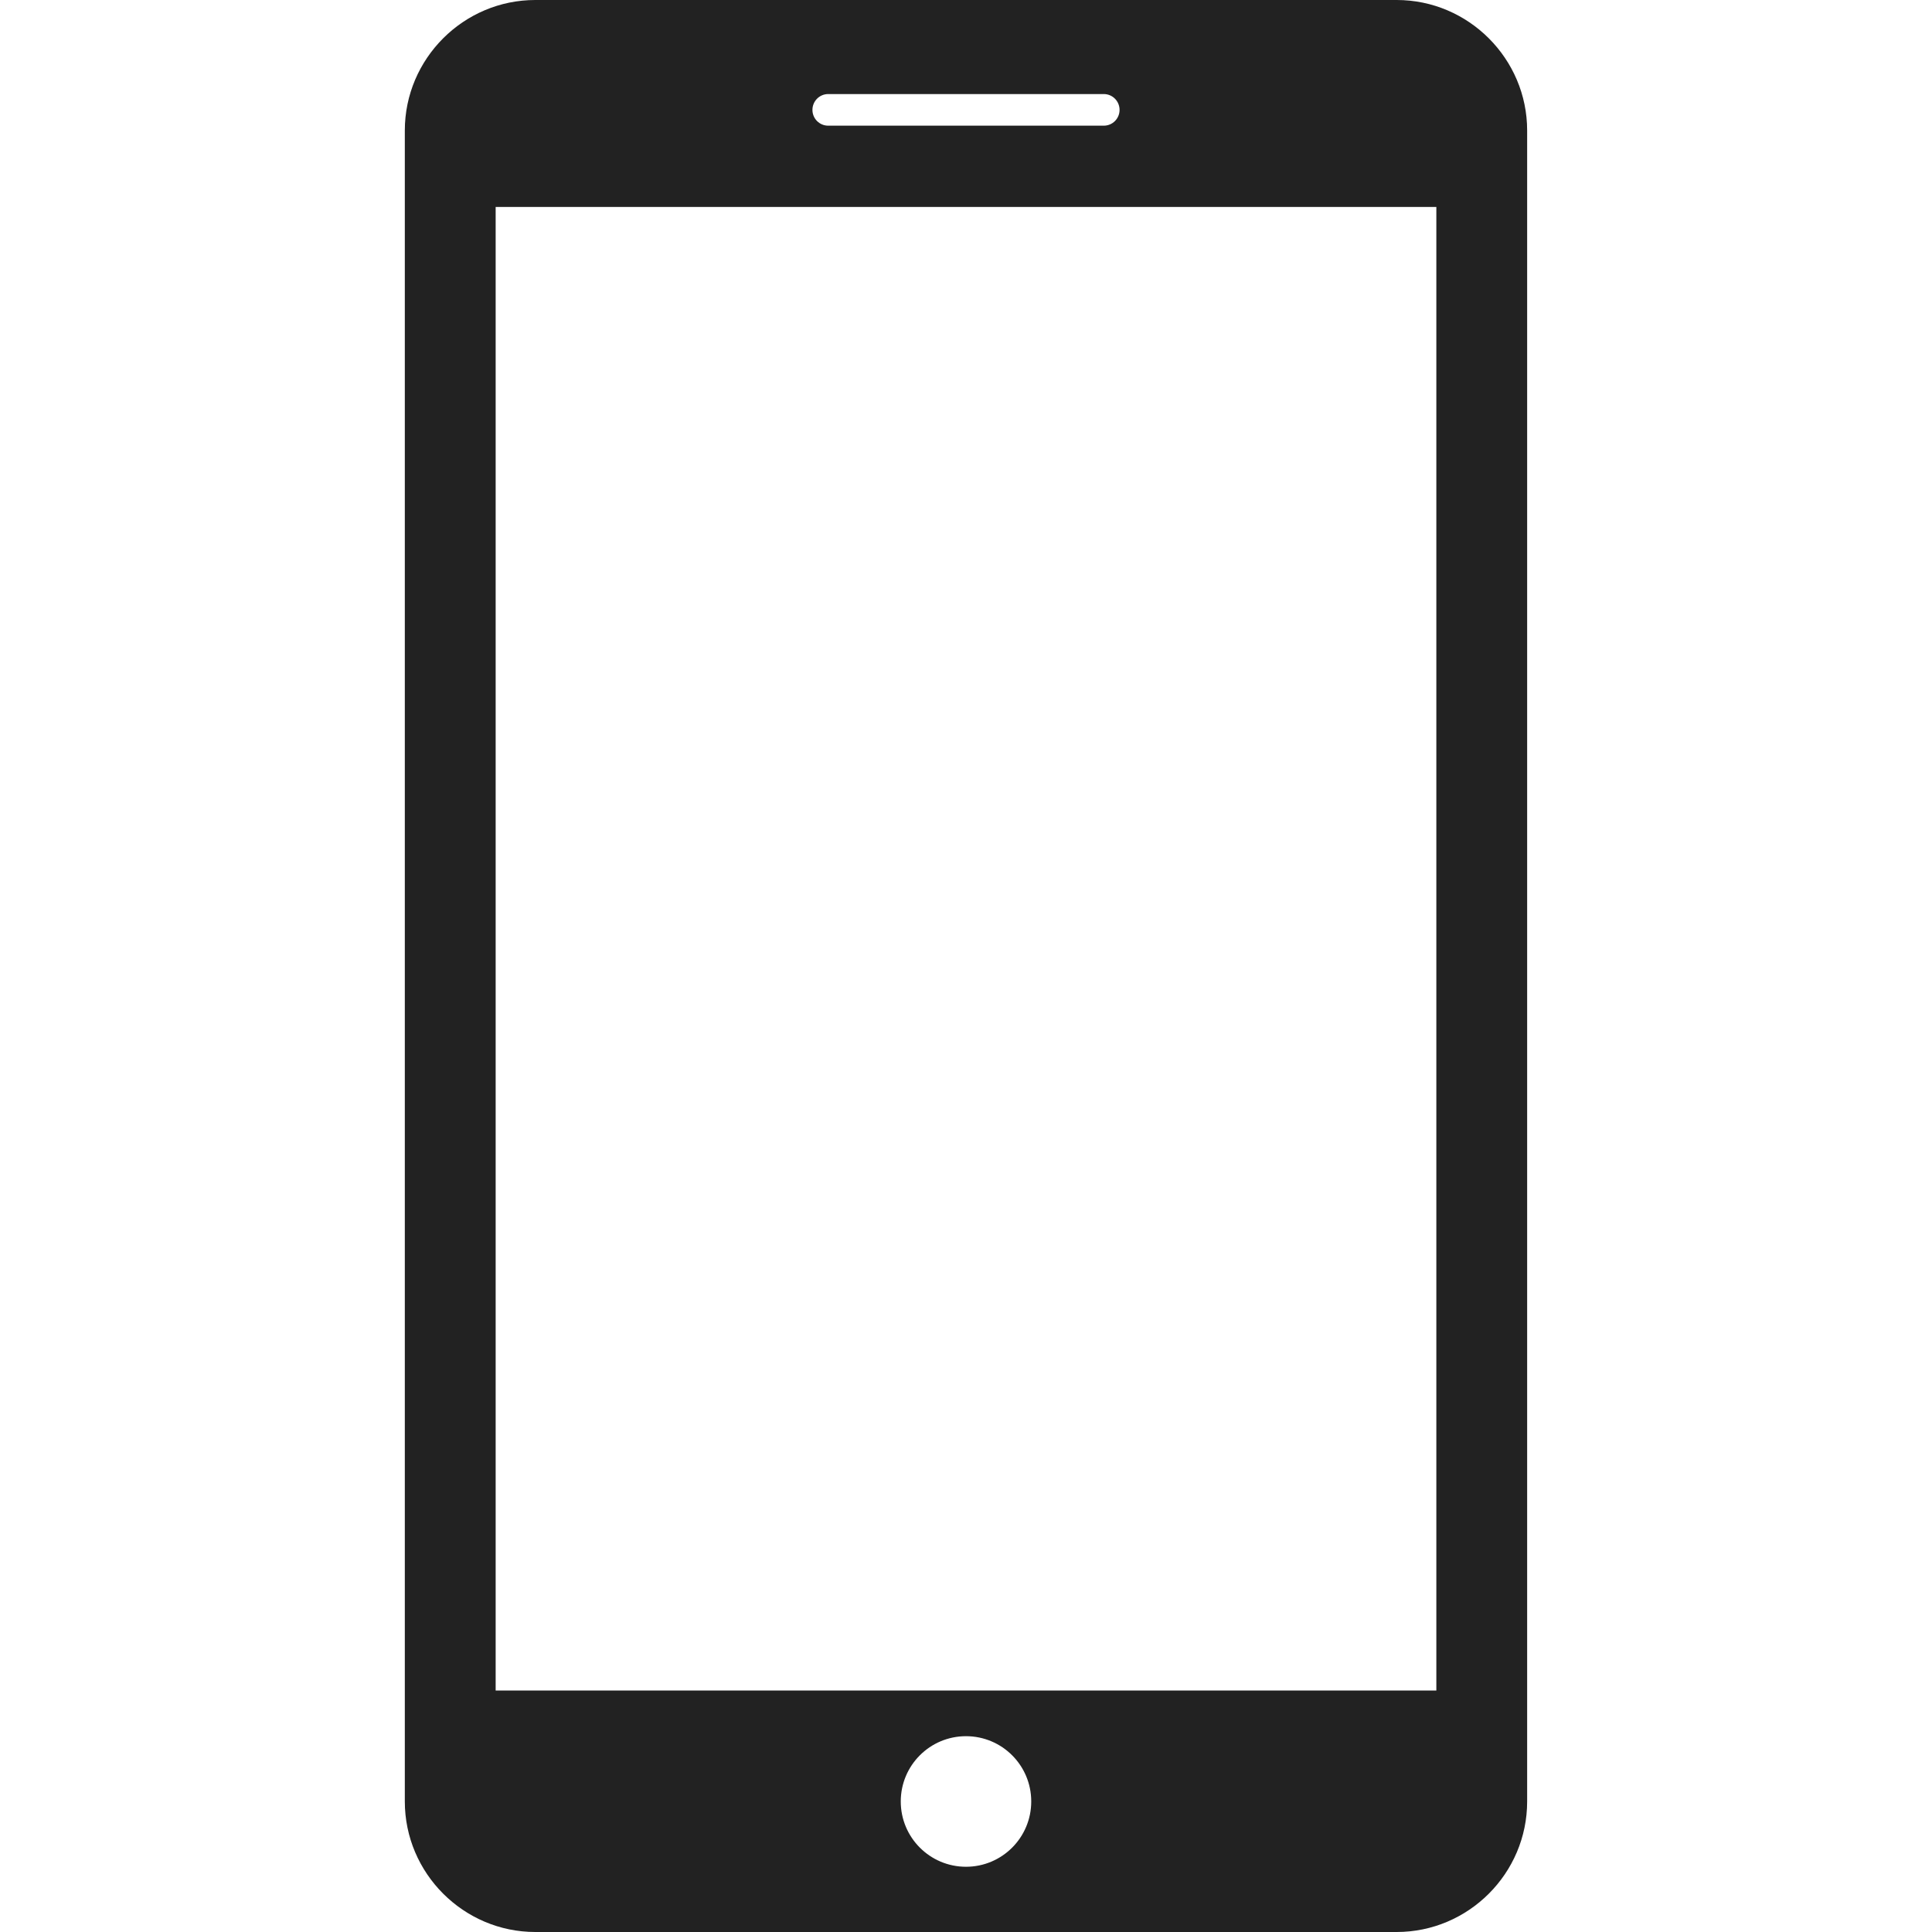 <svg width="60" height="60" viewBox="0 0 60 60" fill="none" xmlns="http://www.w3.org/2000/svg">
<path d="M43.375 0H16.625C14.396 0 12.572 1.822 12.572 4.053V55.946C12.572 58.176 14.396 60 16.625 60H43.375C45.603 60 47.427 58.179 47.427 55.947V4.053C47.427 1.822 45.603 0 43.375 0ZM25.721 2.921H34.279C34.55 2.921 34.769 3.141 34.769 3.413C34.769 3.684 34.55 3.903 34.279 3.903H25.721C25.45 3.903 25.231 3.684 25.231 3.413C25.231 3.141 25.45 2.921 25.721 2.921ZM30 57.974C28.881 57.974 27.974 57.067 27.974 55.946C27.974 54.825 28.881 53.919 30 53.919C31.119 53.919 32.026 54.825 32.026 55.946C32.026 57.067 31.119 57.974 30 57.974ZM44.607 52.5H15.393V6.427H44.607V52.5Z" fill="#222222"/>
</svg>
